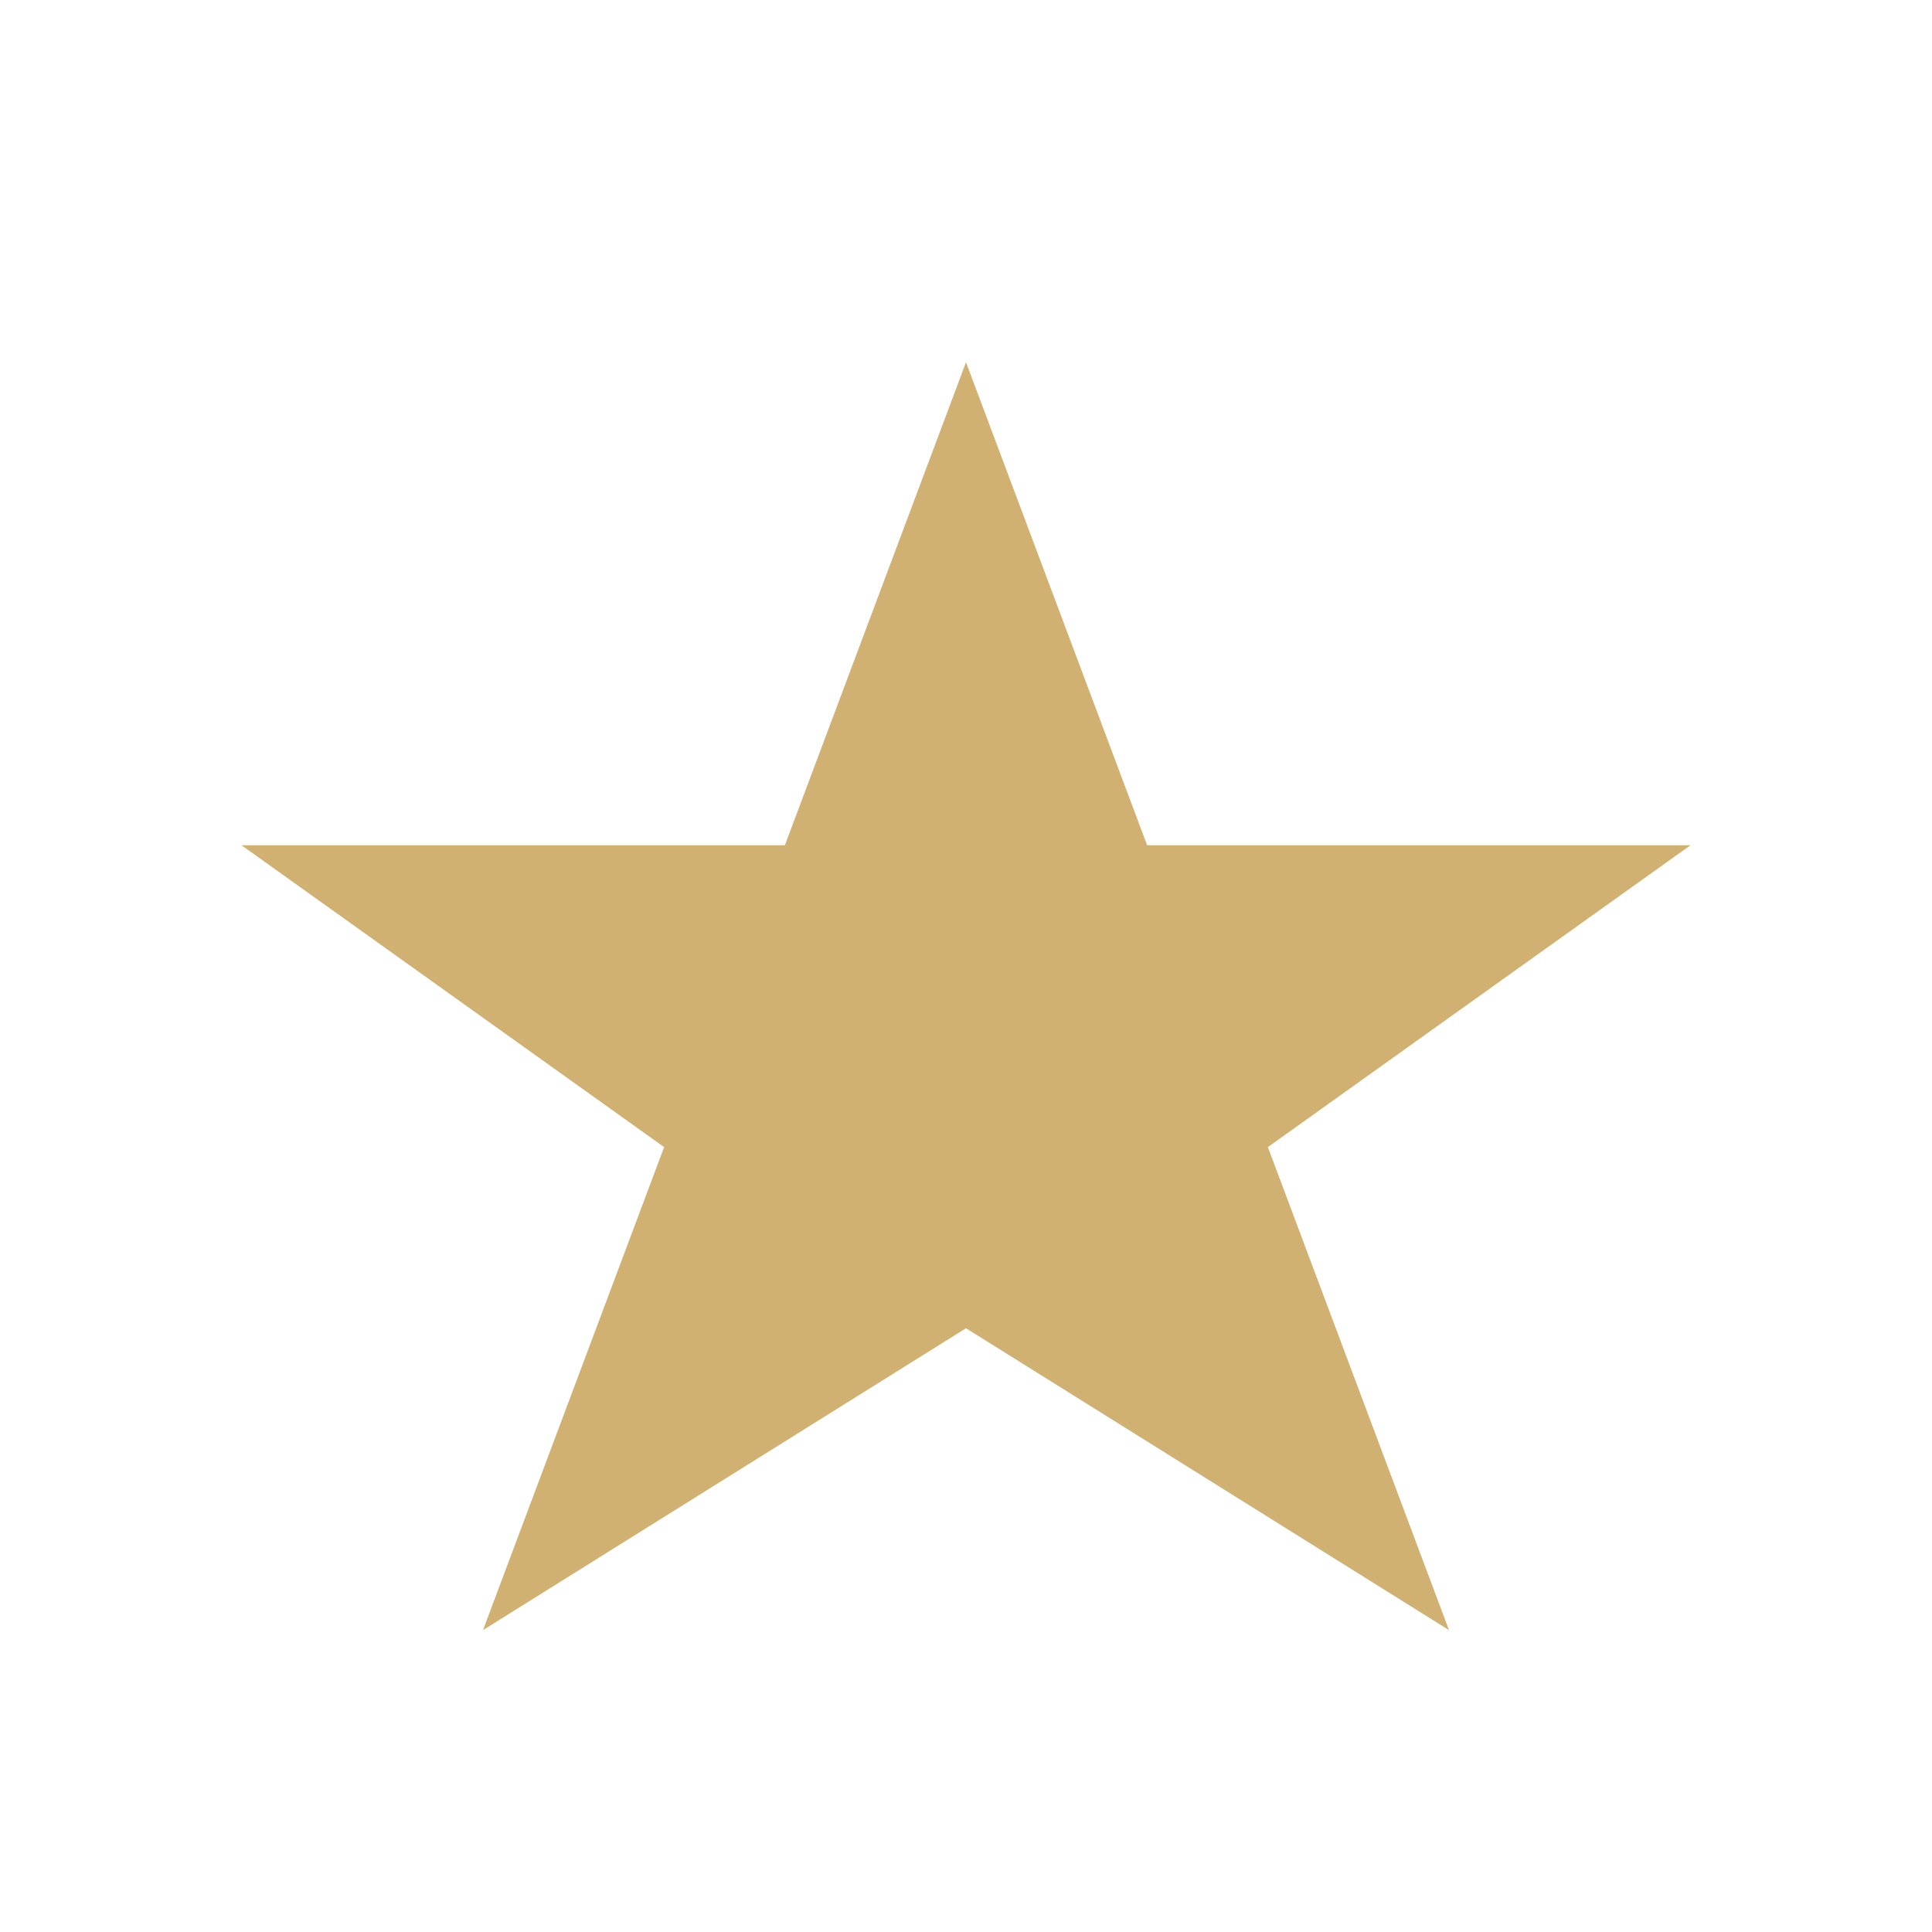 <?xml version="1.0" encoding="UTF-8"?>
<svg xmlns="http://www.w3.org/2000/svg" width="32" height="32" viewBox="0 0 32 32"><polygon points="16,6 19,14 28,14 21,19 24,27 16,22 8,27 11,19 4,14 13,14" fill="#D1B172"/></svg>
